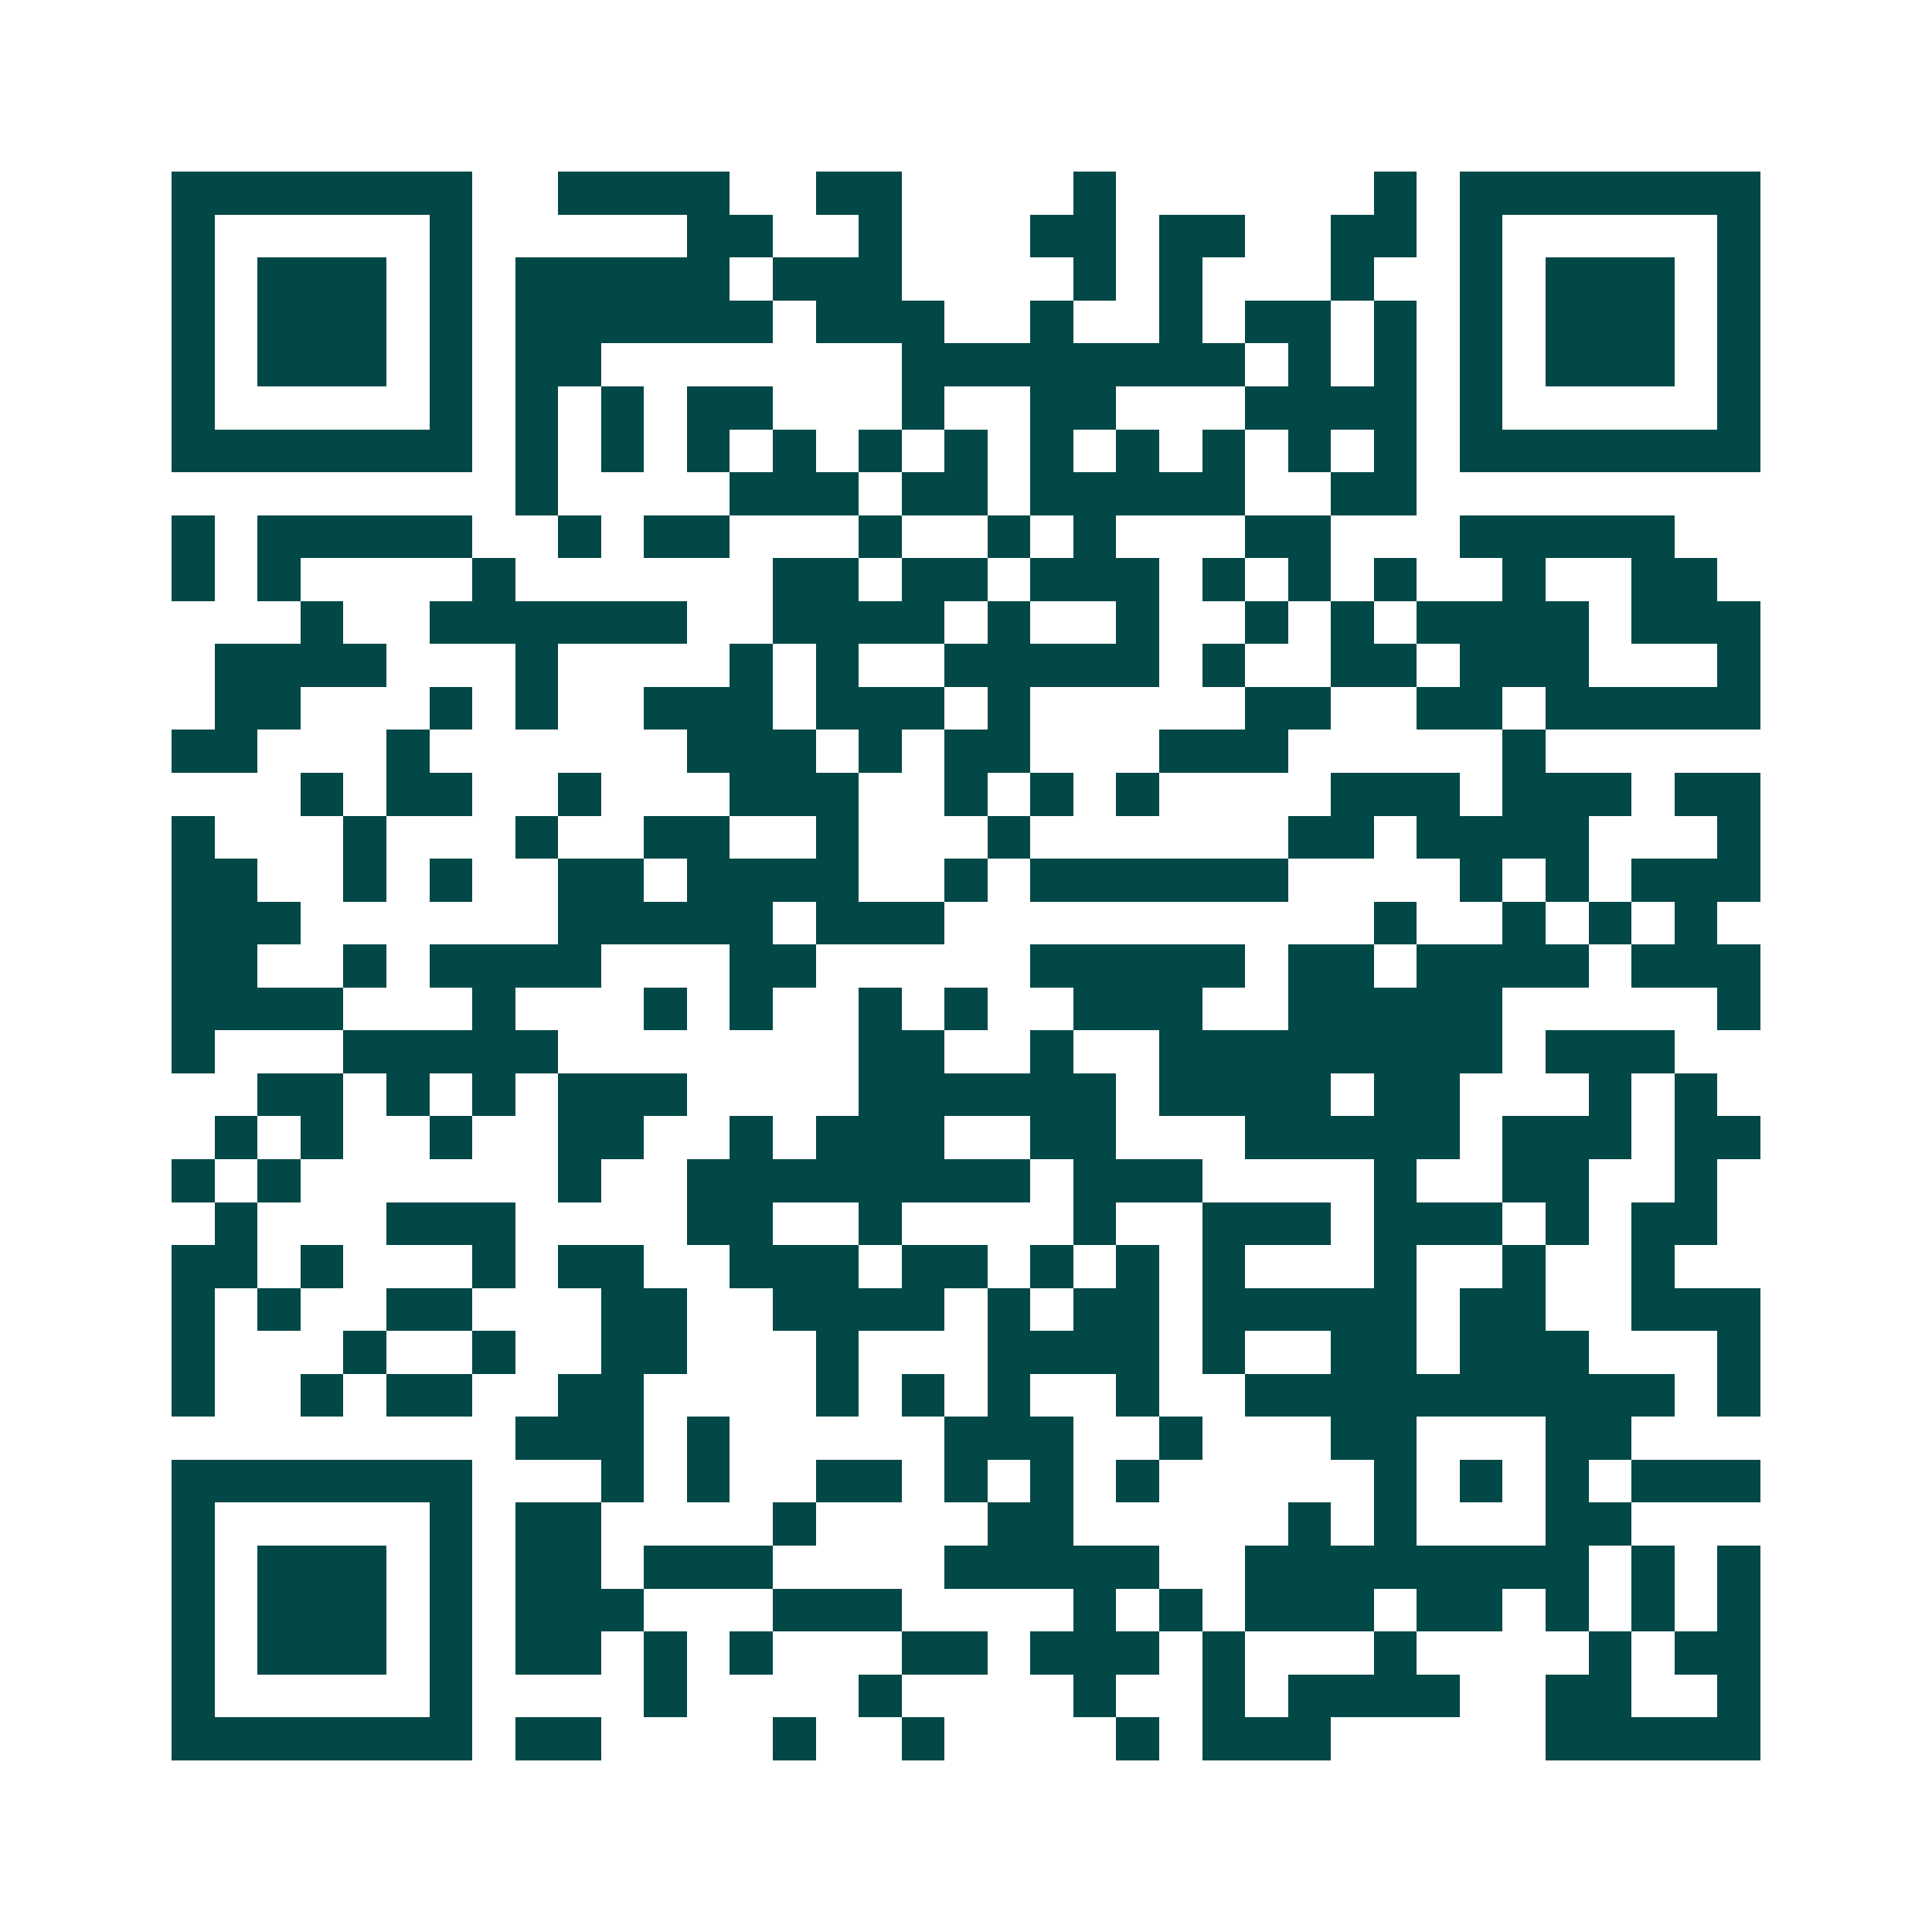 <svg xmlns="http://www.w3.org/2000/svg" width="200" height="200" viewBox="0 0 45 45" shape-rendering="crispEdges"><path fill="#ffffff" d="M0 0h45v45H0z"/><path stroke="#014847" d="M4 4.5h7m2 0h4m2 0h2m4 0h1m6 0h1m1 0h7M4 5.5h1m5 0h1m5 0h2m2 0h1m3 0h2m1 0h2m2 0h2m1 0h1m5 0h1M4 6.5h1m1 0h3m1 0h1m1 0h5m1 0h3m4 0h1m1 0h1m3 0h1m2 0h1m1 0h3m1 0h1M4 7.5h1m1 0h3m1 0h1m1 0h6m1 0h3m2 0h1m2 0h1m1 0h2m1 0h1m1 0h1m1 0h3m1 0h1M4 8.5h1m1 0h3m1 0h1m1 0h2m7 0h8m1 0h1m1 0h1m1 0h1m1 0h3m1 0h1M4 9.5h1m5 0h1m1 0h1m1 0h1m1 0h2m3 0h1m2 0h2m3 0h4m1 0h1m5 0h1M4 10.5h7m1 0h1m1 0h1m1 0h1m1 0h1m1 0h1m1 0h1m1 0h1m1 0h1m1 0h1m1 0h1m1 0h1m1 0h7M12 11.5h1m4 0h3m1 0h2m1 0h5m2 0h2M4 12.5h1m1 0h5m2 0h1m1 0h2m3 0h1m2 0h1m1 0h1m3 0h2m3 0h5M4 13.5h1m1 0h1m4 0h1m6 0h2m1 0h2m1 0h3m1 0h1m1 0h1m1 0h1m2 0h1m2 0h2M7 14.5h1m2 0h6m2 0h4m1 0h1m2 0h1m2 0h1m1 0h1m1 0h4m1 0h3M5 15.5h4m3 0h1m4 0h1m1 0h1m2 0h5m1 0h1m2 0h2m1 0h3m3 0h1M5 16.5h2m3 0h1m1 0h1m2 0h3m1 0h3m1 0h1m5 0h2m2 0h2m1 0h5M4 17.5h2m3 0h1m6 0h3m1 0h1m1 0h2m3 0h3m5 0h1M7 18.5h1m1 0h2m2 0h1m3 0h3m2 0h1m1 0h1m1 0h1m4 0h3m1 0h3m1 0h2M4 19.5h1m3 0h1m3 0h1m2 0h2m2 0h1m3 0h1m6 0h2m1 0h4m3 0h1M4 20.5h2m2 0h1m1 0h1m2 0h2m1 0h4m2 0h1m1 0h6m4 0h1m1 0h1m1 0h3M4 21.5h3m6 0h5m1 0h3m10 0h1m2 0h1m1 0h1m1 0h1M4 22.5h2m2 0h1m1 0h4m3 0h2m5 0h5m1 0h2m1 0h4m1 0h3M4 23.5h4m3 0h1m3 0h1m1 0h1m2 0h1m1 0h1m2 0h3m2 0h5m5 0h1M4 24.5h1m3 0h5m7 0h2m2 0h1m2 0h8m1 0h3M6 25.5h2m1 0h1m1 0h1m1 0h3m4 0h6m1 0h4m1 0h2m3 0h1m1 0h1M5 26.5h1m1 0h1m2 0h1m2 0h2m2 0h1m1 0h3m2 0h2m3 0h5m1 0h3m1 0h2M4 27.5h1m1 0h1m6 0h1m2 0h8m1 0h3m4 0h1m2 0h2m2 0h1M5 28.5h1m3 0h3m4 0h2m2 0h1m4 0h1m2 0h3m1 0h3m1 0h1m1 0h2M4 29.5h2m1 0h1m3 0h1m1 0h2m2 0h3m1 0h2m1 0h1m1 0h1m1 0h1m3 0h1m2 0h1m2 0h1M4 30.5h1m1 0h1m2 0h2m3 0h2m2 0h4m1 0h1m1 0h2m1 0h5m1 0h2m2 0h3M4 31.5h1m3 0h1m2 0h1m2 0h2m3 0h1m3 0h4m1 0h1m2 0h2m1 0h3m3 0h1M4 32.5h1m2 0h1m1 0h2m2 0h2m4 0h1m1 0h1m1 0h1m2 0h1m2 0h10m1 0h1M12 33.5h3m1 0h1m5 0h3m2 0h1m3 0h2m3 0h2M4 34.5h7m3 0h1m1 0h1m2 0h2m1 0h1m1 0h1m1 0h1m5 0h1m1 0h1m1 0h1m1 0h3M4 35.5h1m5 0h1m1 0h2m4 0h1m4 0h2m5 0h1m1 0h1m3 0h2M4 36.5h1m1 0h3m1 0h1m1 0h2m1 0h3m4 0h5m2 0h8m1 0h1m1 0h1M4 37.5h1m1 0h3m1 0h1m1 0h3m3 0h3m4 0h1m1 0h1m1 0h3m1 0h2m1 0h1m1 0h1m1 0h1M4 38.5h1m1 0h3m1 0h1m1 0h2m1 0h1m1 0h1m3 0h2m1 0h3m1 0h1m3 0h1m4 0h1m1 0h2M4 39.5h1m5 0h1m4 0h1m4 0h1m4 0h1m2 0h1m1 0h4m2 0h2m2 0h1M4 40.5h7m1 0h2m4 0h1m2 0h1m4 0h1m1 0h3m5 0h5"/></svg>
